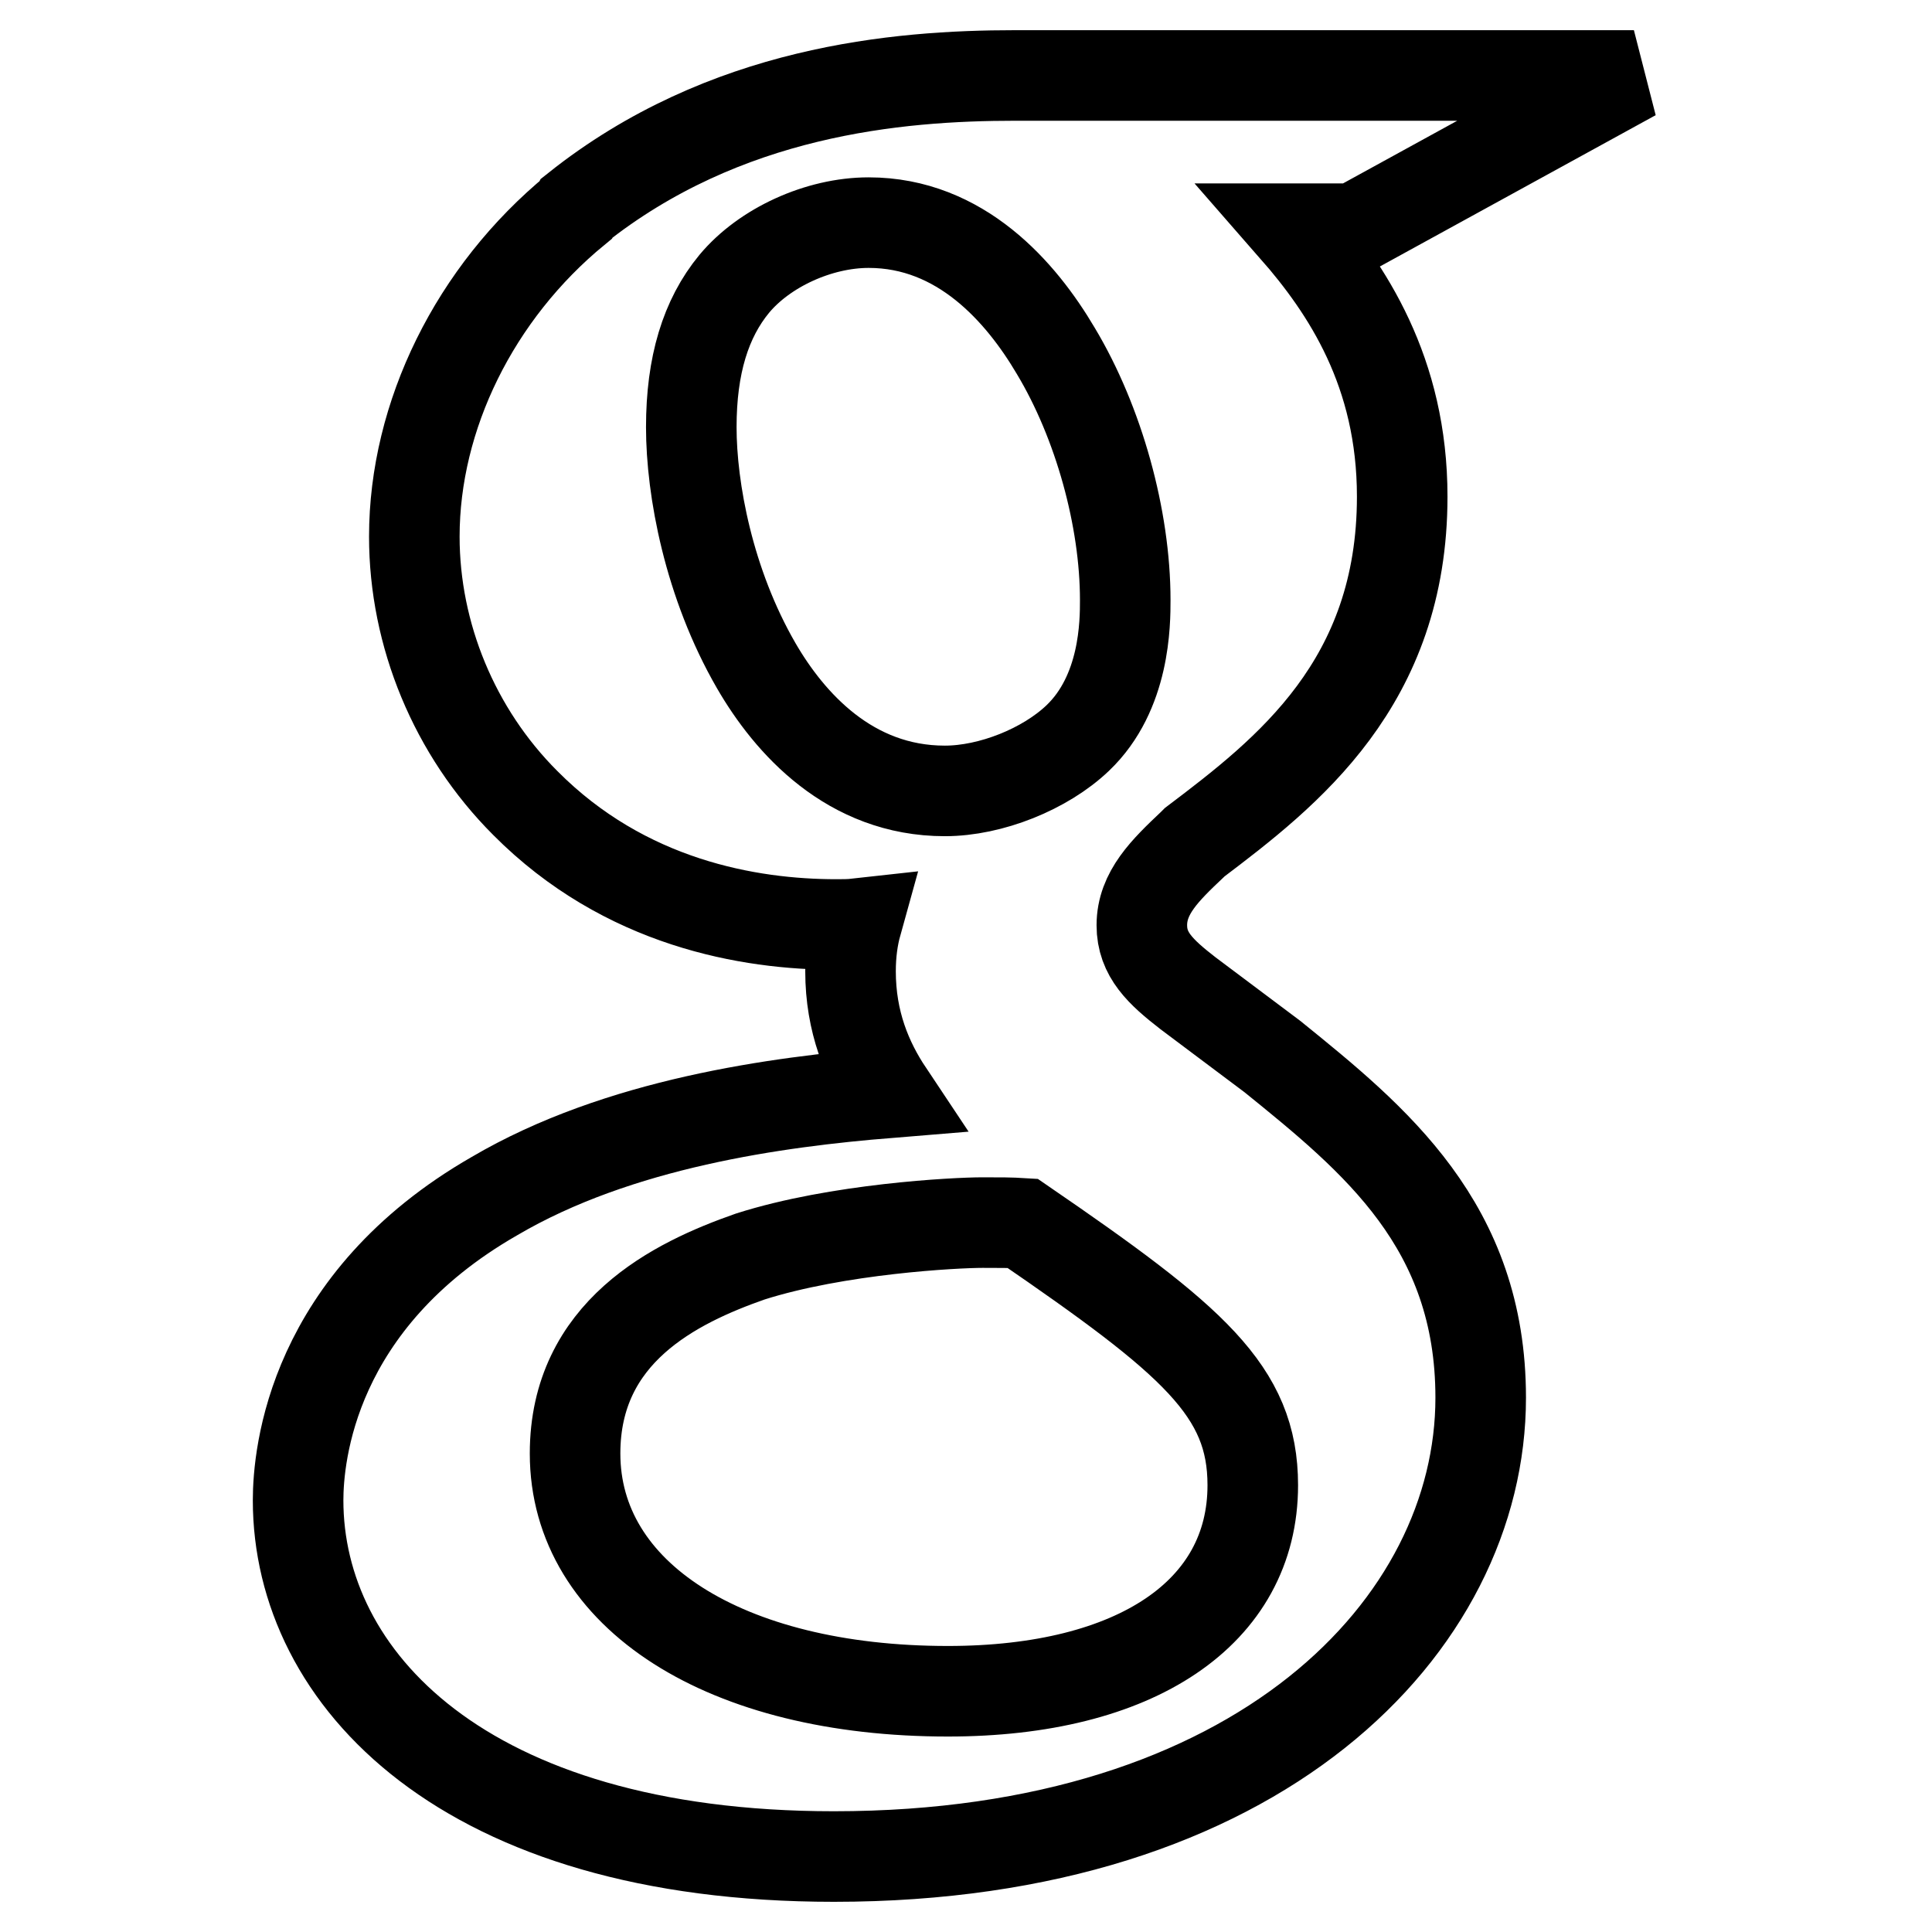 <?xml version="1.0" encoding="utf-8"?>
<!-- Svg Vector Icons : http://www.onlinewebfonts.com/icon -->
<!DOCTYPE svg PUBLIC "-//W3C//DTD SVG 1.1//EN" "http://www.w3.org/Graphics/SVG/1.1/DTD/svg11.dtd">
<svg version="1.1" xmlns="http://www.w3.org/2000/svg" xmlns:xlink="http://www.w3.org/1999/xlink" x="0px" y="0px" viewBox="0 0 256 256" enable-background="new 0 0 256 256" xml:space="preserve">
<g> <path stroke-width="12" fill-opacity="0" stroke="#000000"  d="M168.6,140l-11.2-8.4l0,0c-3.6-2.8-6.1-5.1-6.1-9c0-4.3,3.1-7.3,6.7-10.7l0.3-0.3 c12.3-9.3,27.5-21.1,27.5-45.8c0-16.5-7.3-27.5-14.3-35.5h8L216.5,10h-82c-15.6,0-38.5,2-58.1,17.6l-0.1,0.2 C62.9,38.8,54.9,55.1,54.9,71.1c0,13,5.3,25.9,14.7,35.3c13.2,13.3,29.7,16.1,41.2,16.1c0.9,0,1.8,0,2.7-0.1 c-0.5,1.8-0.8,3.9-0.8,6.3c0,6.7,2.2,11.9,5,16.1c-14.7,1.2-35.7,4-52.2,13.7c-24.2,13.9-26,34.3-26,40.3c0,23.5,21.9,47.2,71,47.2 c56.3,0,85.7-30.6,85.7-60.8C196.2,162.4,182.2,151,168.6,140z M91.6,56.6c0-8.2,1.9-14.4,5.7-19c4-4.8,11.2-8.1,17.8-8.1 c12.2,0,20.2,9.2,24.8,17c5.7,9.5,9.2,22.2,9.2,33c0,3,0,12.3-6.3,18.3c-4.3,4.1-11.5,7-17.6,7c-12.6,0-20.6-9-25-16.6 C93.9,77.3,91.6,64.8,91.6,56.6z M166,196.8c0,16.9-15.5,27.3-40.4,27.3c-29.5,0-49.4-12.7-49.4-31.5c0-16.1,13.2-22.6,23.2-26.1 c11.6-3.7,27.2-4.5,30.8-4.5c2.4,0,3.7,0,5.3,0.1C158.1,177.6,166,184.3,166,196.8z"/></g>
</svg>